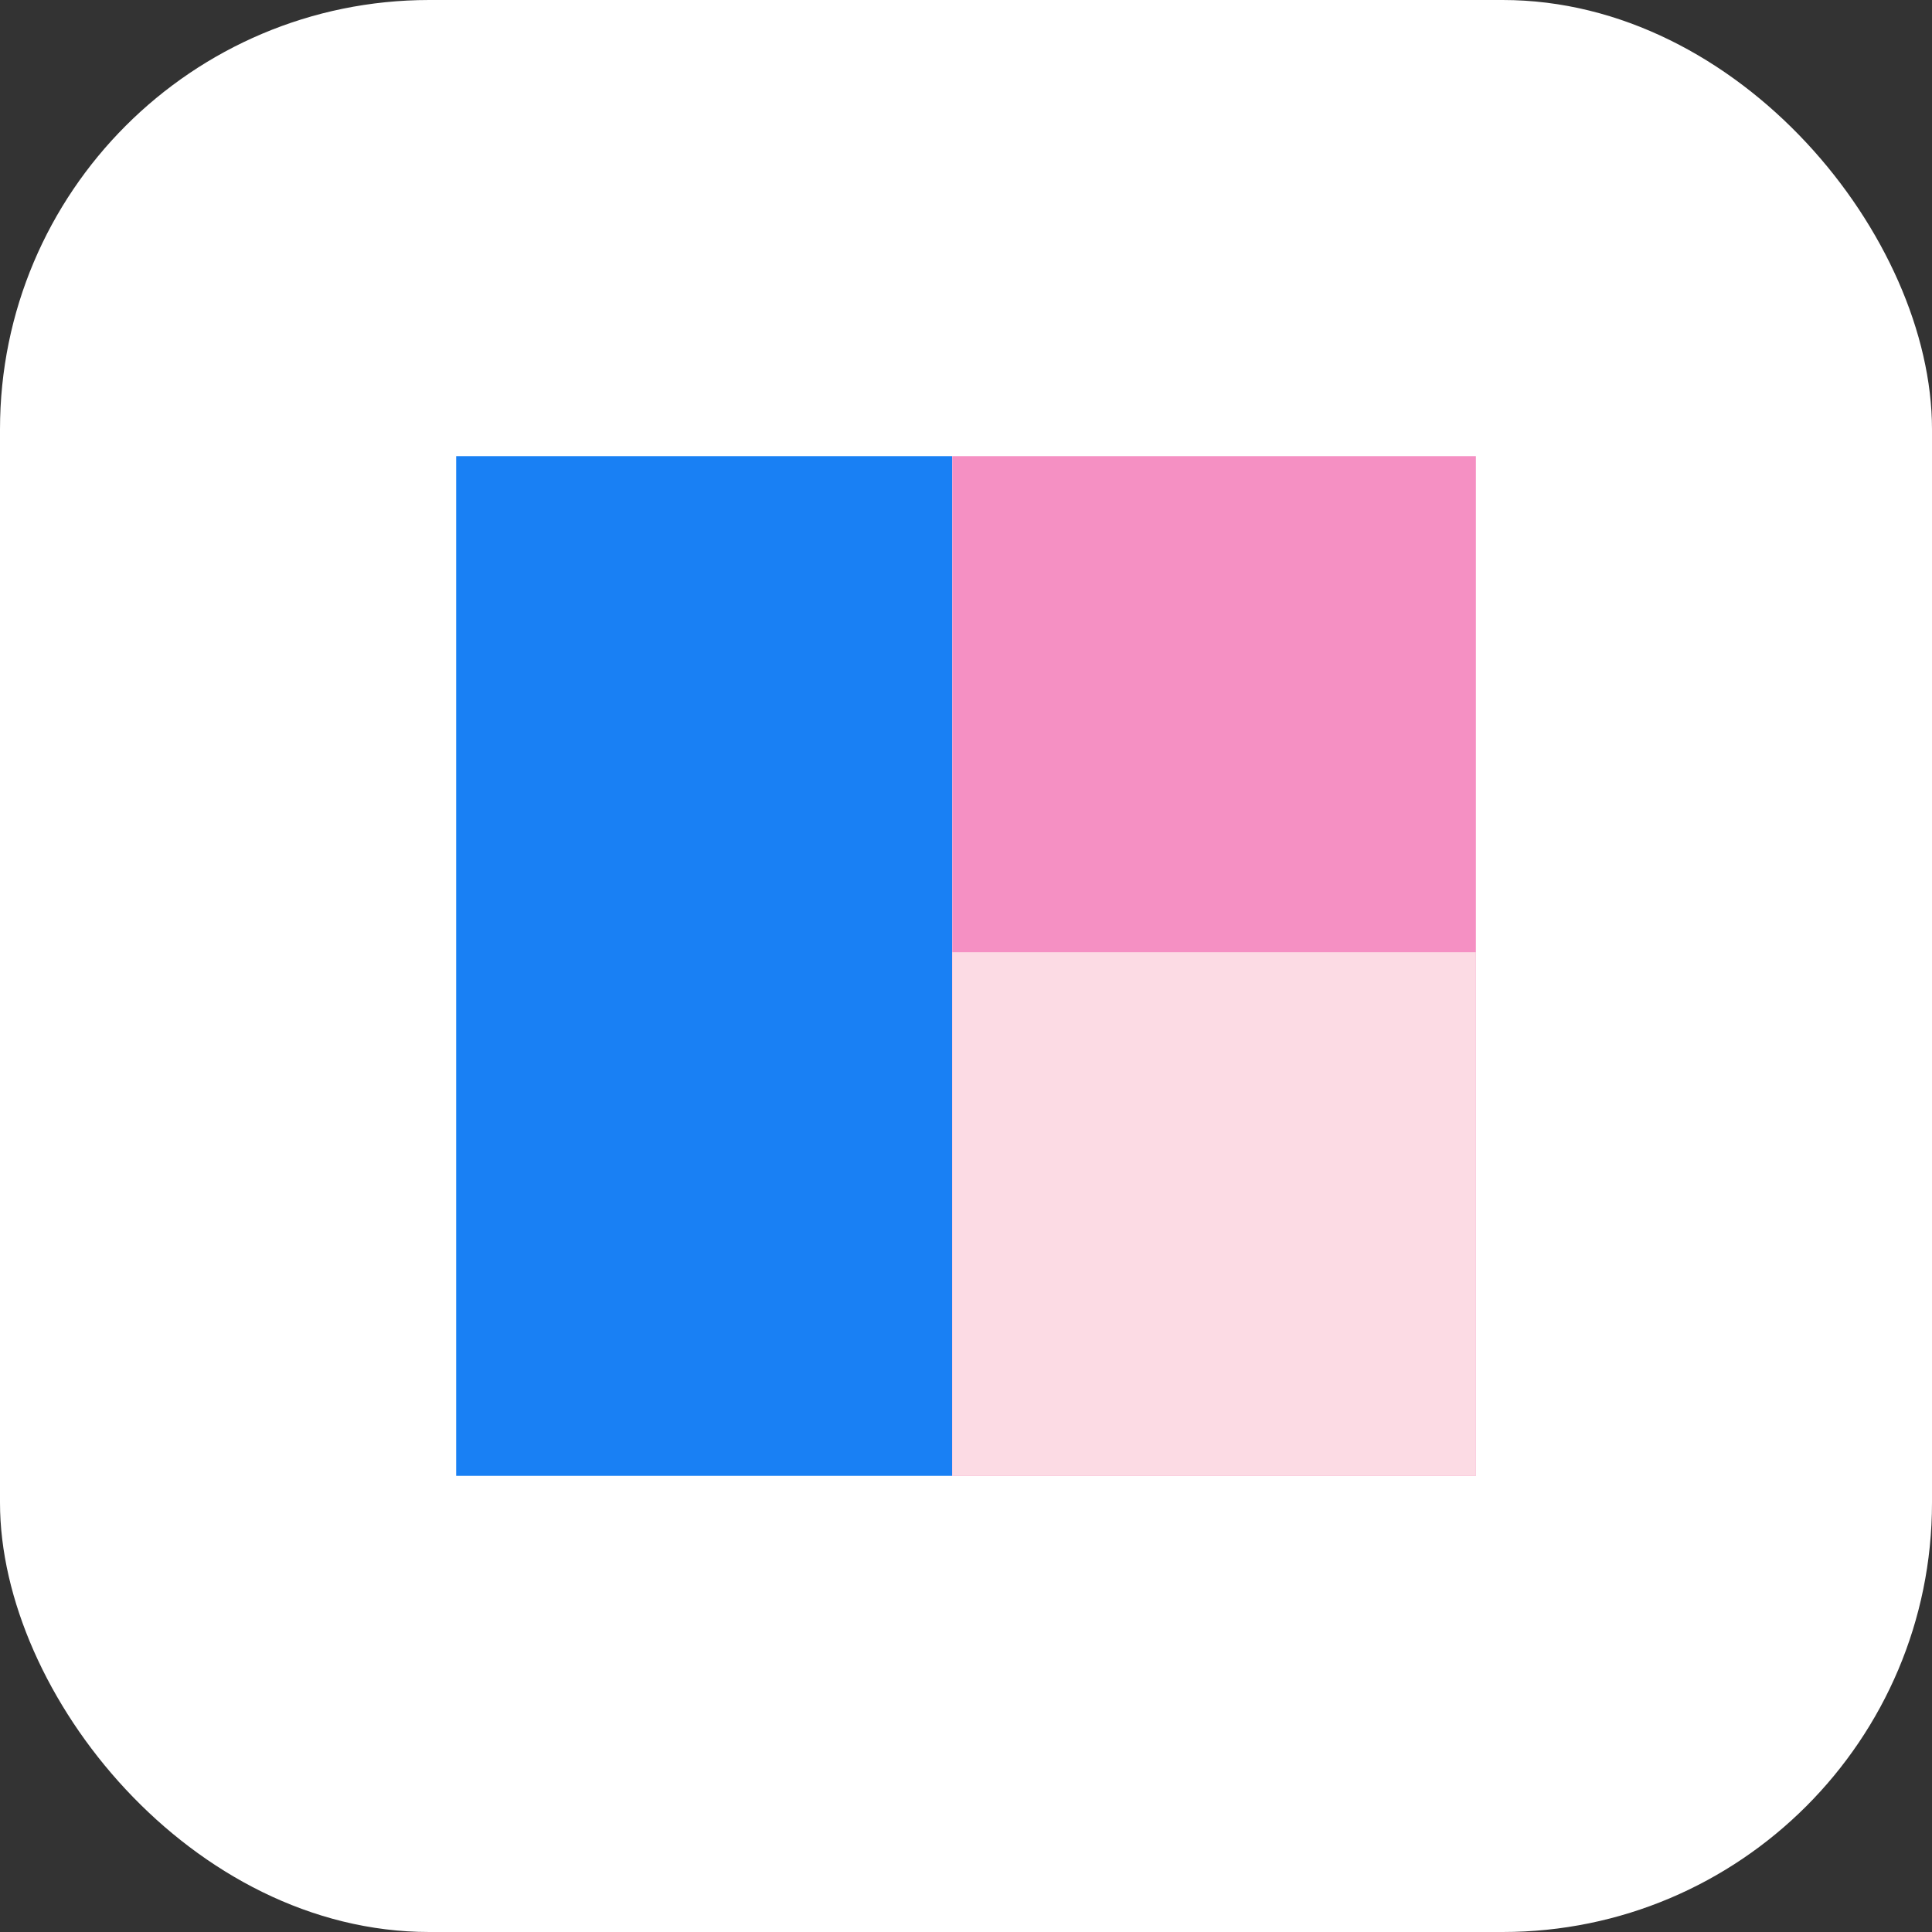 <svg width="72" height="72" viewBox="0 0 72 72" fill="none" xmlns="http://www.w3.org/2000/svg">
<rect x="0" y="0" width="72" height="72" fill="#333333" stroke="none"/>
<rect width="72" height="72" rx="16" fill="white"/>
<rect x="17" y="17" width="18.486" height="38" fill="#1980F4"/>
<rect x="35.488" y="17" width="19.514" height="38" fill="#F590C3"/>
<rect x="35.488" y="35.486" width="19.514" height="19.514" fill="#FCDBE4"/>
</svg>
